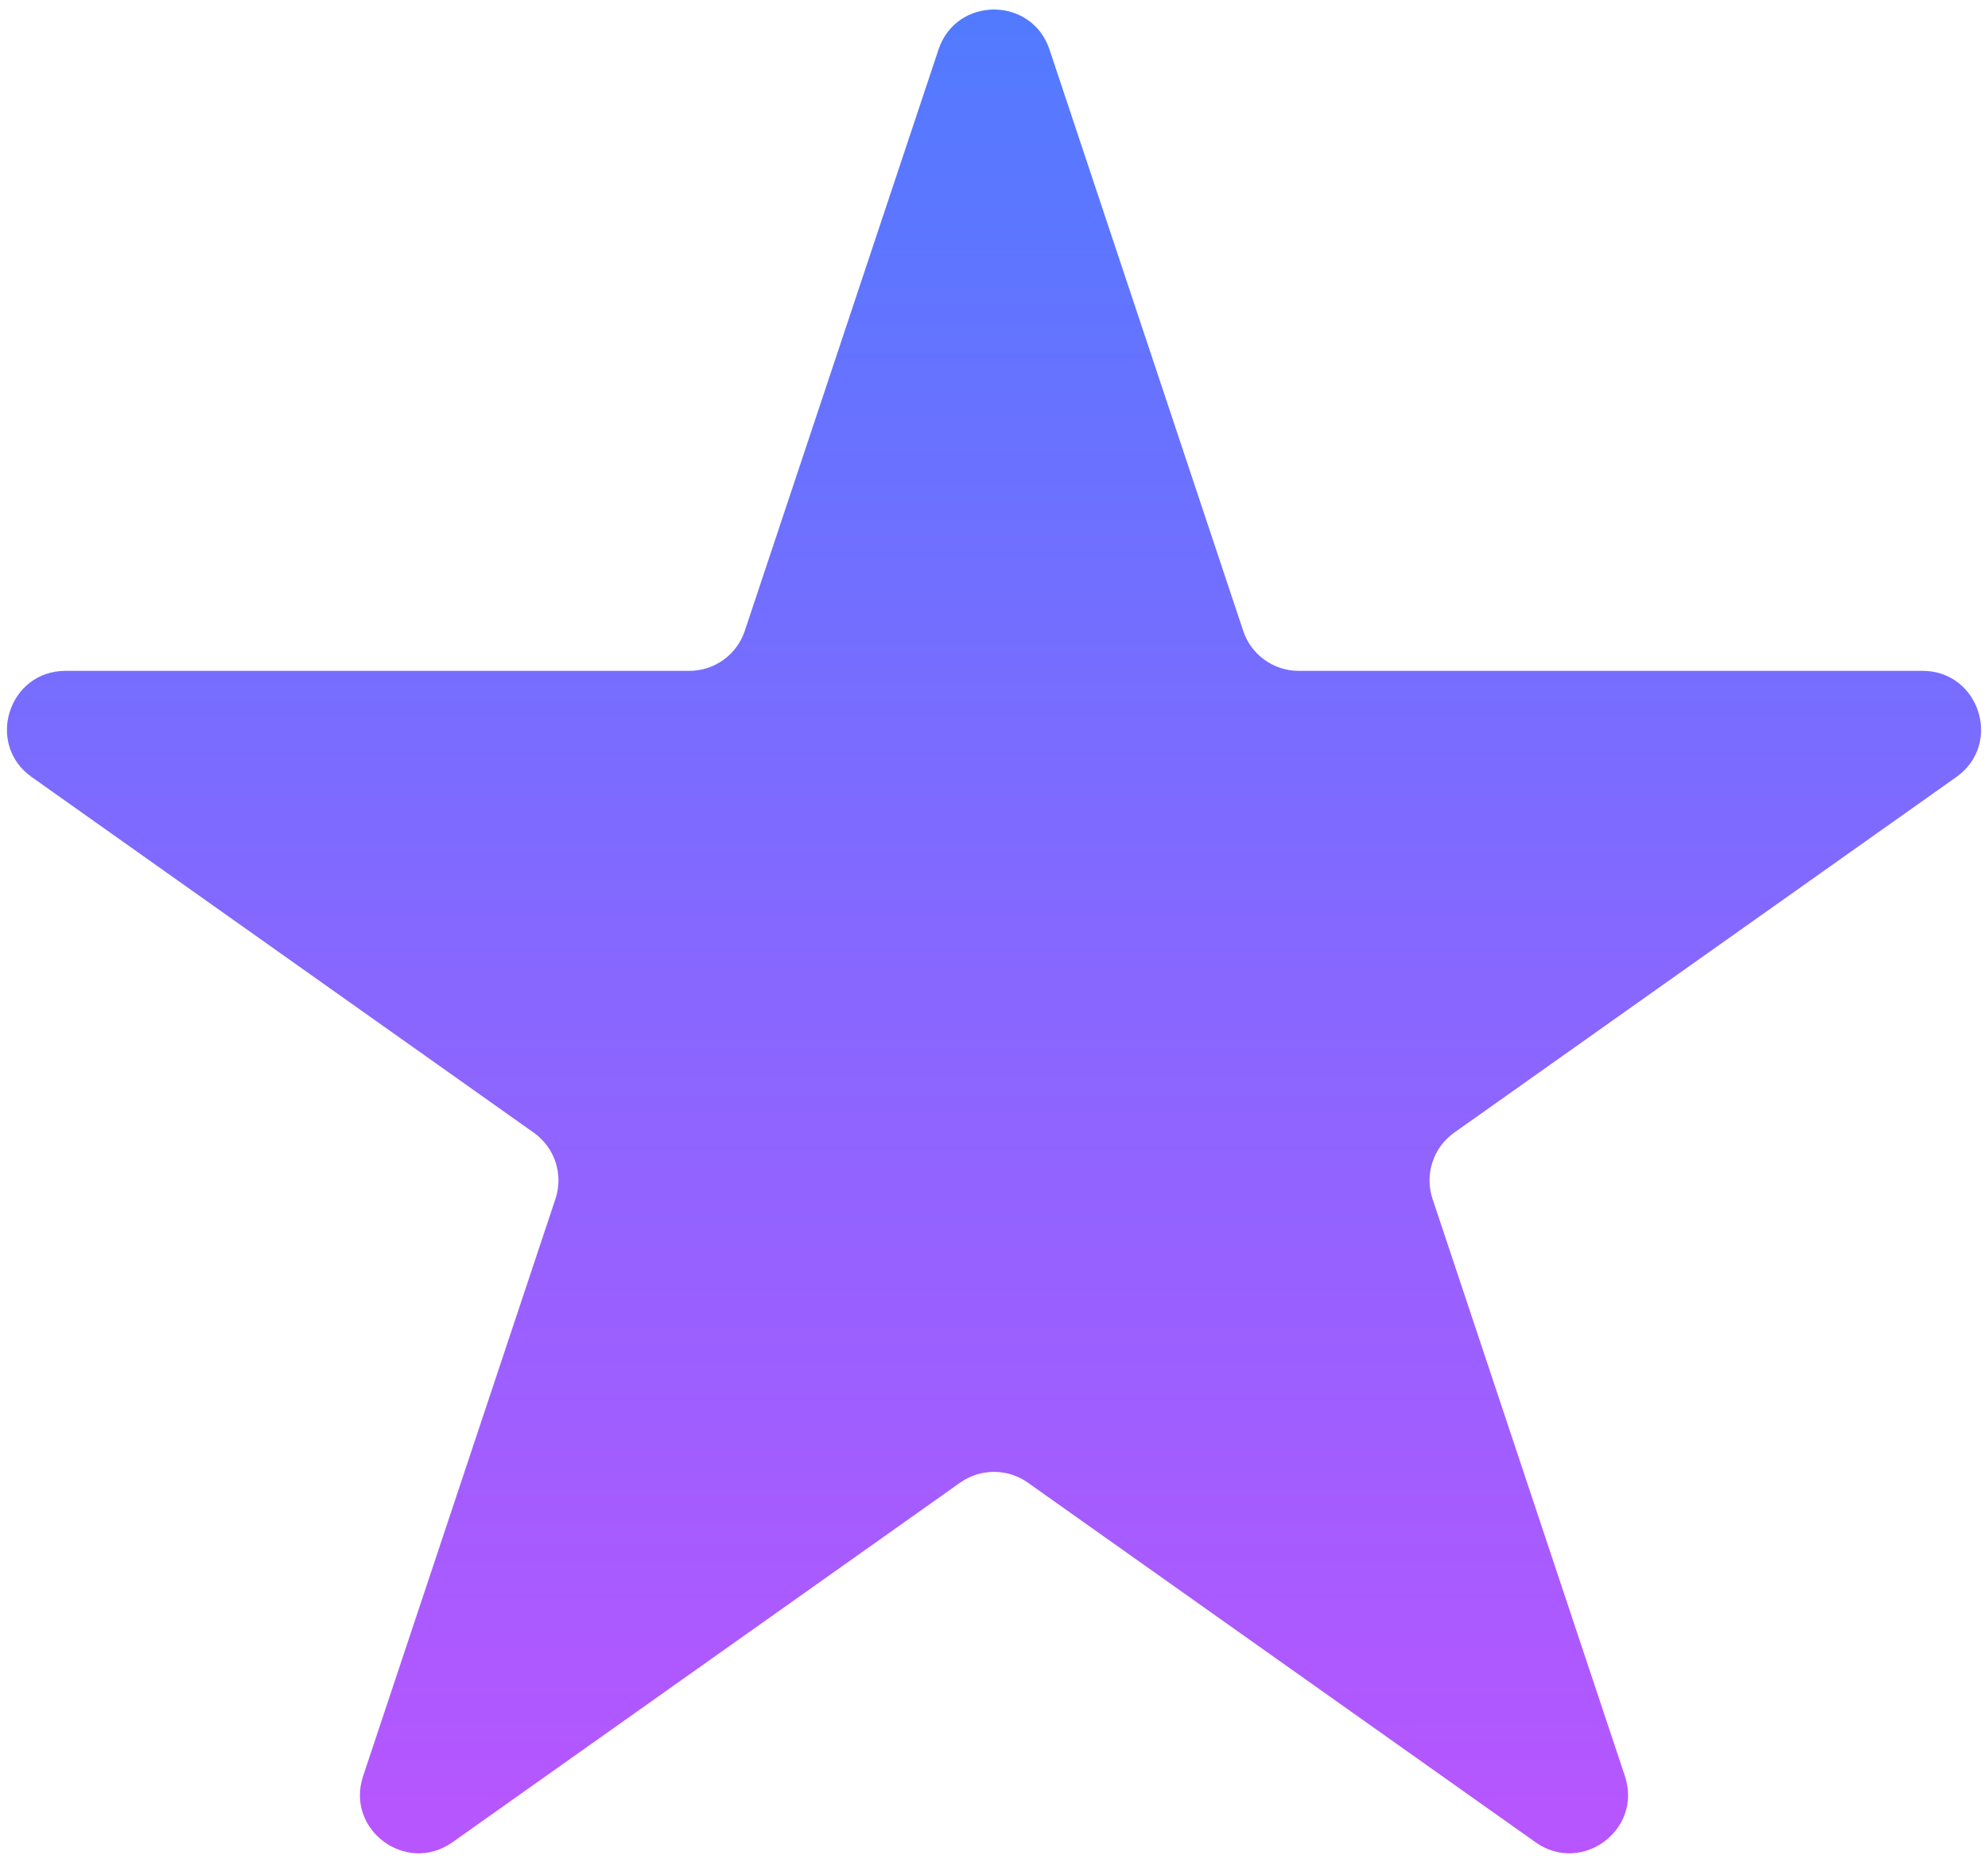 <svg width="34" height="32" viewBox="0 0 34 32" fill="none" xmlns="http://www.w3.org/2000/svg">
<path d="M16.051 0.847C16.355 -0.065 17.645 -0.065 17.949 0.847L21.262 10.79C21.398 11.199 21.781 11.474 22.211 11.474H32.88C33.854 11.474 34.253 12.727 33.458 13.29L24.87 19.373C24.511 19.628 24.361 20.087 24.5 20.505L27.79 30.378C28.096 31.295 27.052 32.069 26.263 31.51L17.578 25.358C17.232 25.113 16.768 25.113 16.422 25.358L7.737 31.51C6.948 32.069 5.904 31.295 6.21 30.378L9.5 20.505C9.639 20.087 9.489 19.628 9.129 19.373L0.542 13.29C-0.253 12.727 0.146 11.474 1.121 11.474H11.789C12.219 11.474 12.601 11.199 12.738 10.79L16.051 0.847Z" fill="url(#paint0_linear_491_737)"/>
<defs>
<linearGradient id="paint0_linear_491_737" x1="17" y1="-2" x2="17" y2="37" gradientUnits="userSpaceOnUse">
<stop stop-color="#4A7DFF"/>
<stop offset="1" stop-color="#C94FFF"/>
</linearGradient>
</defs>
</svg>
